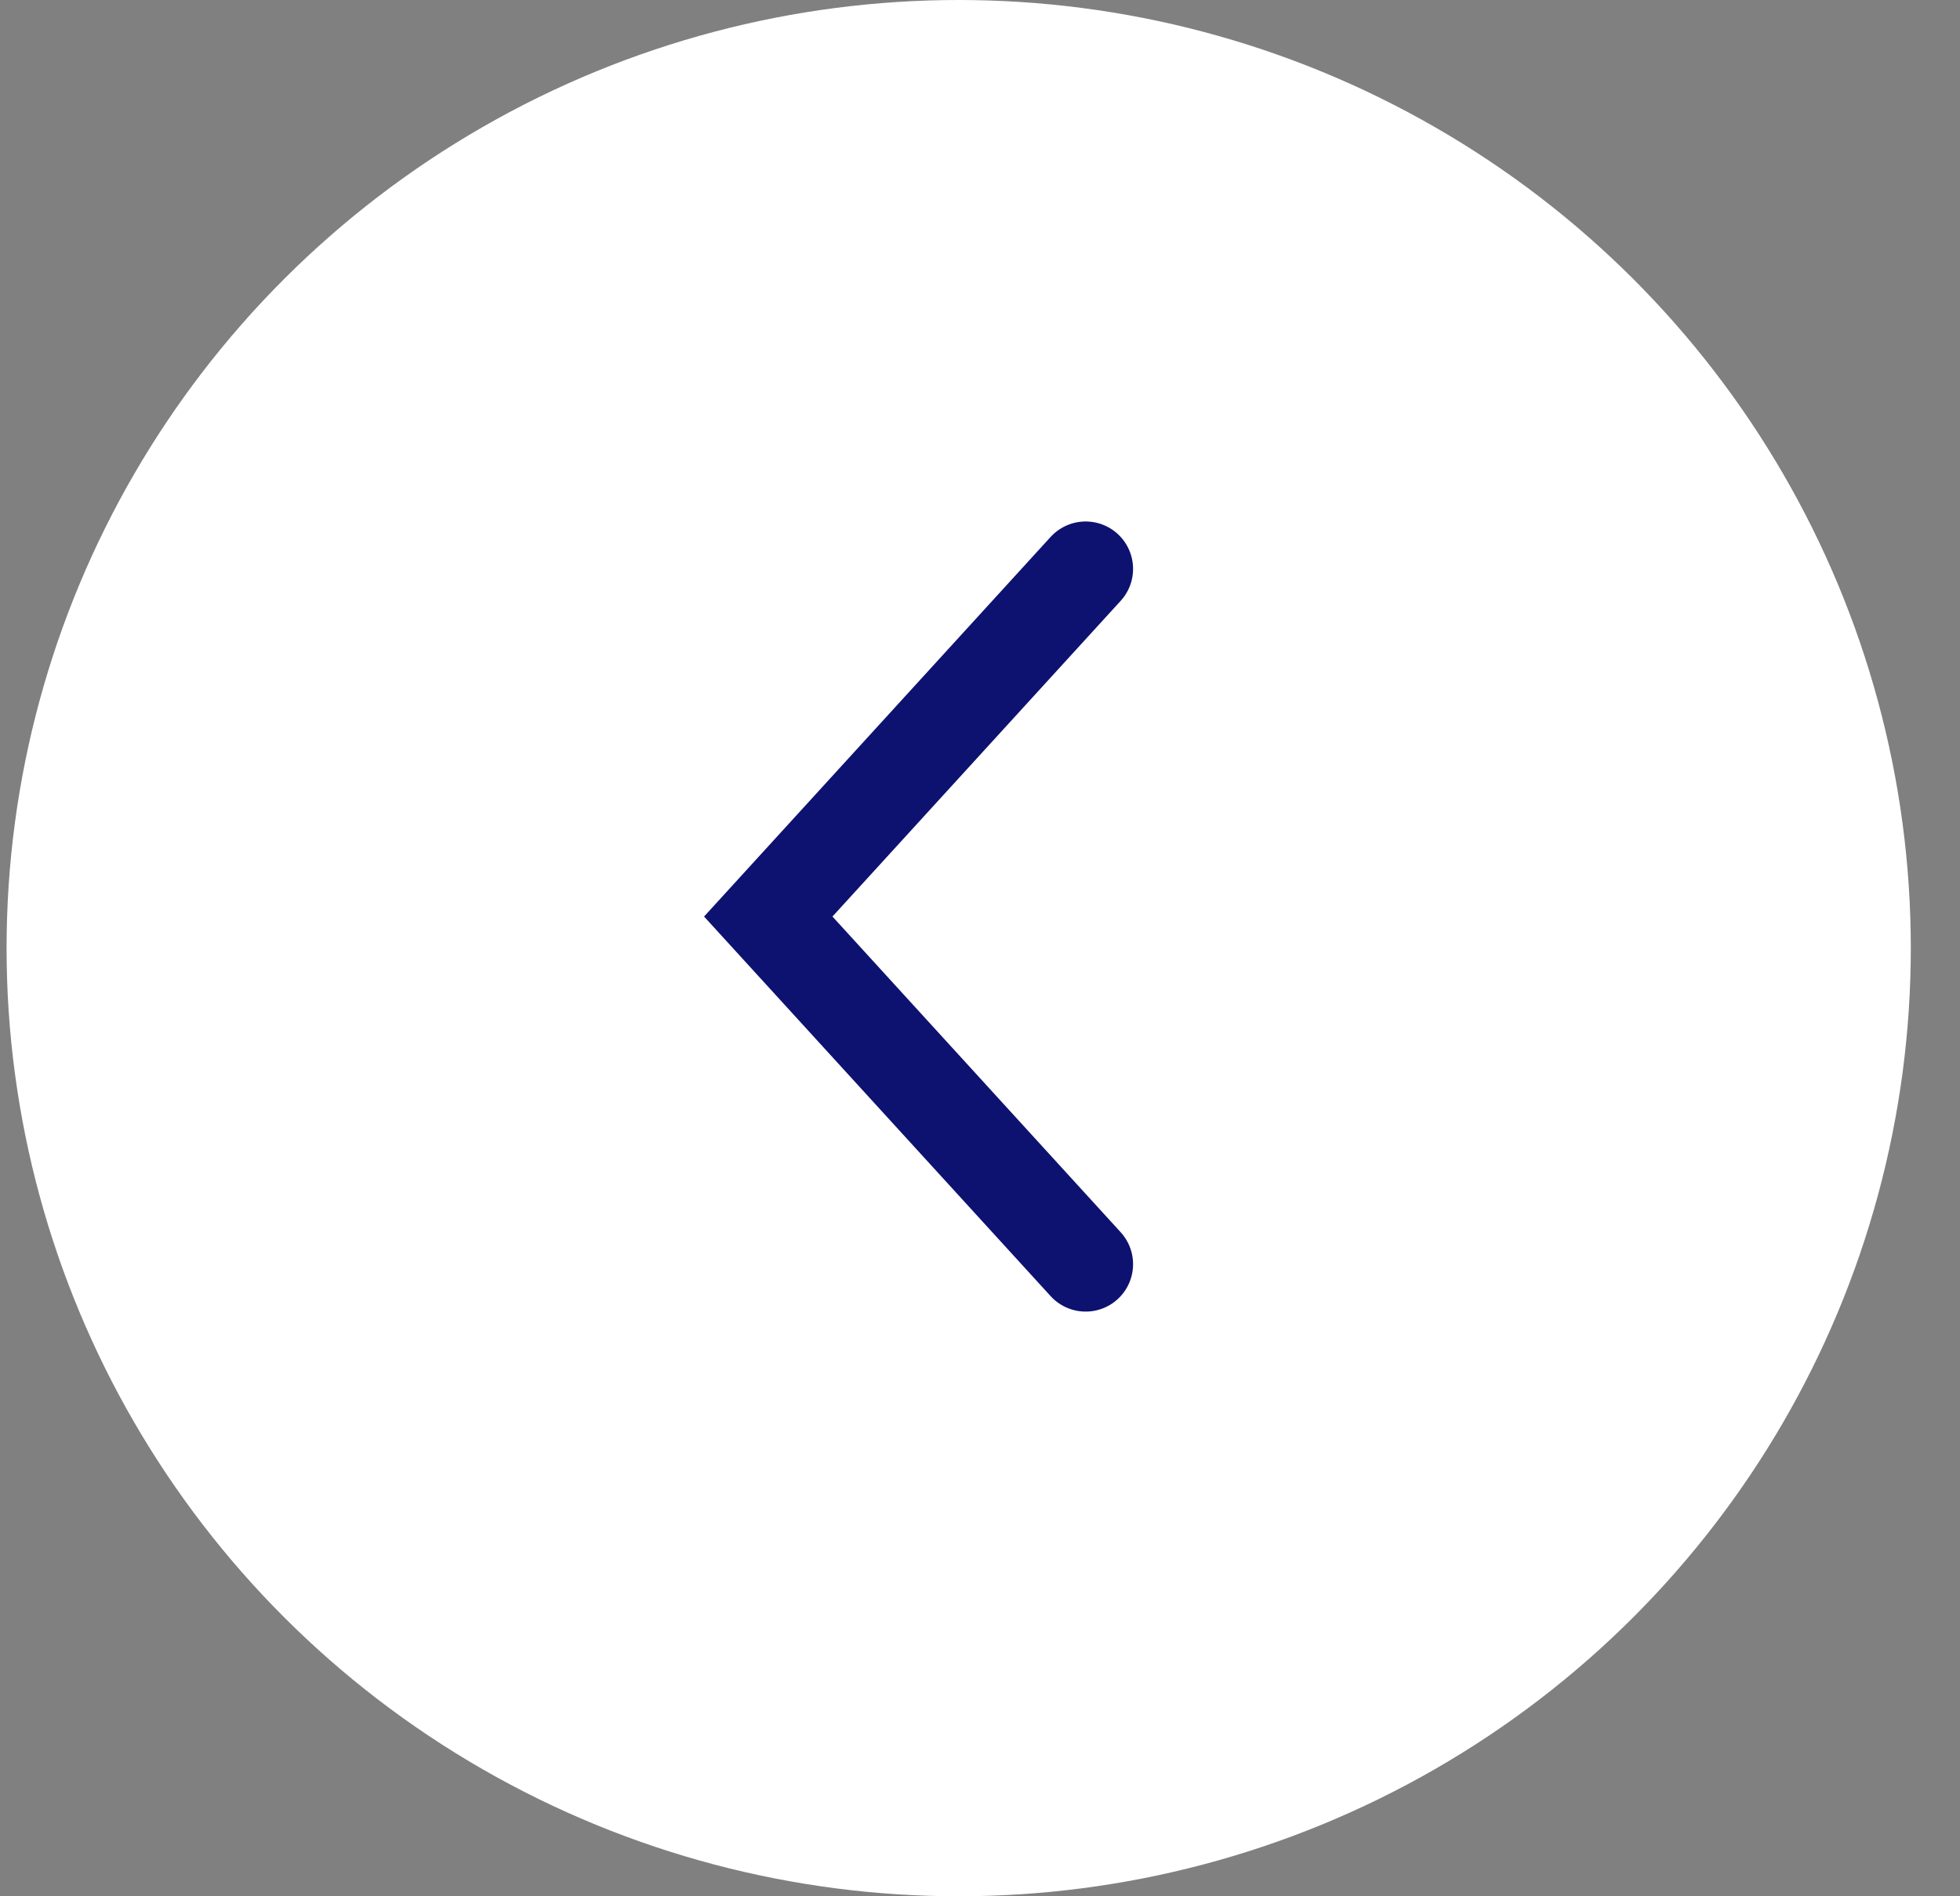 <svg width="31" height="30" viewBox="0 0 31 30" fill="none" xmlns="http://www.w3.org/2000/svg">
<rect x="0" y="0" width="31" height="30" fill="#808080" stroke="none"/>
<ellipse cx="15.163" cy="15" rx="15.059" ry="15" fill="white"/>
<path d="M17.171 20L12.151 14.5L17.171 9" stroke="#0D1270" stroke-width="1.5" stroke-linecap="round"/>
</svg>
